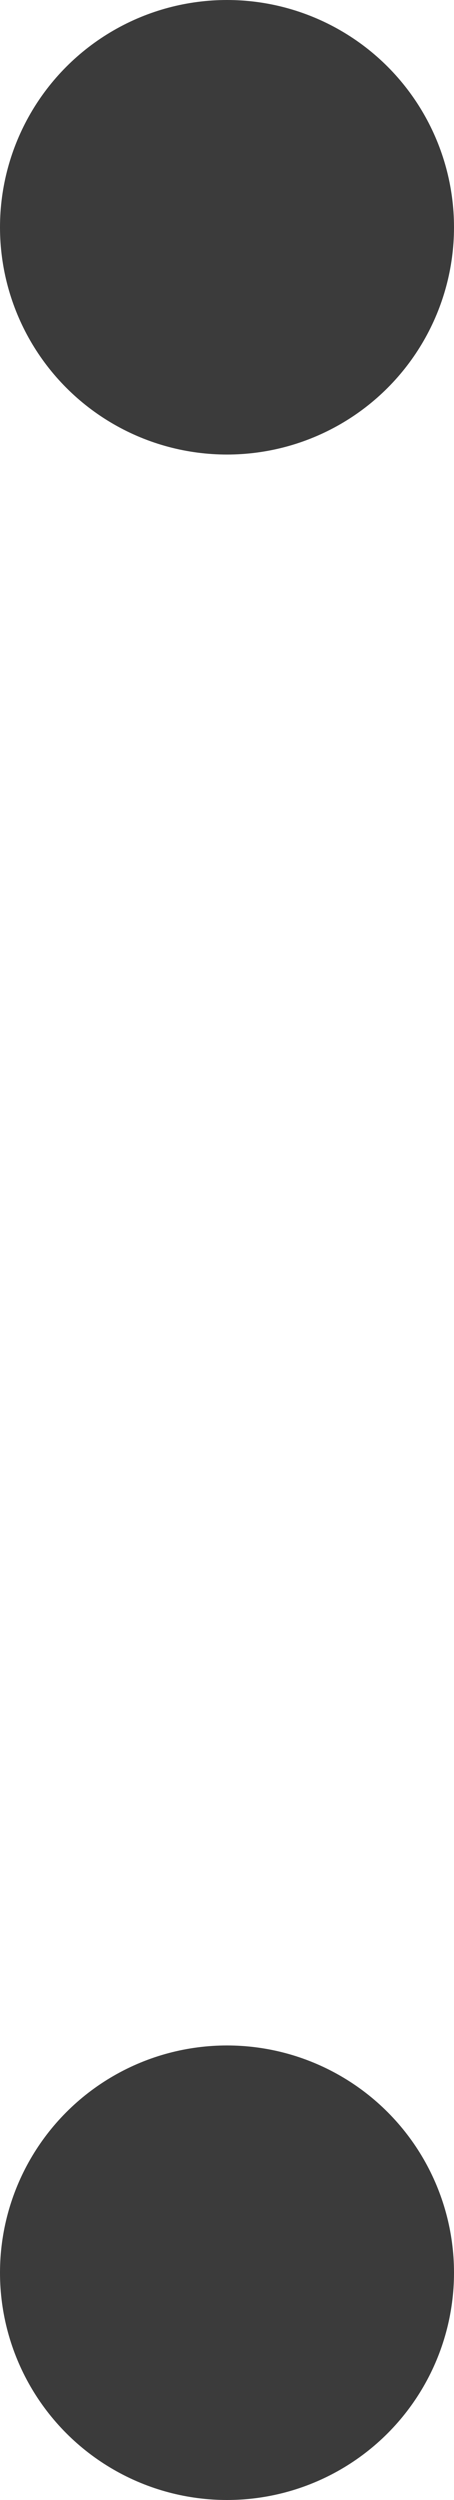 <svg xmlns="http://www.w3.org/2000/svg" width="2" height="11" viewBox="0 0 2 11">
  <g id="countdown-separator" transform="translate(-1307 -888)">
    <circle id="dot" cx="1" cy="1" r="1" transform="translate(1307 888)" fill="#3b3b3b"/>
    <circle id="dot-2" data-name="dot" cx="1" cy="1" r="1" transform="translate(1307 897)" fill="#3b3b3b"/>
  </g>
</svg>
